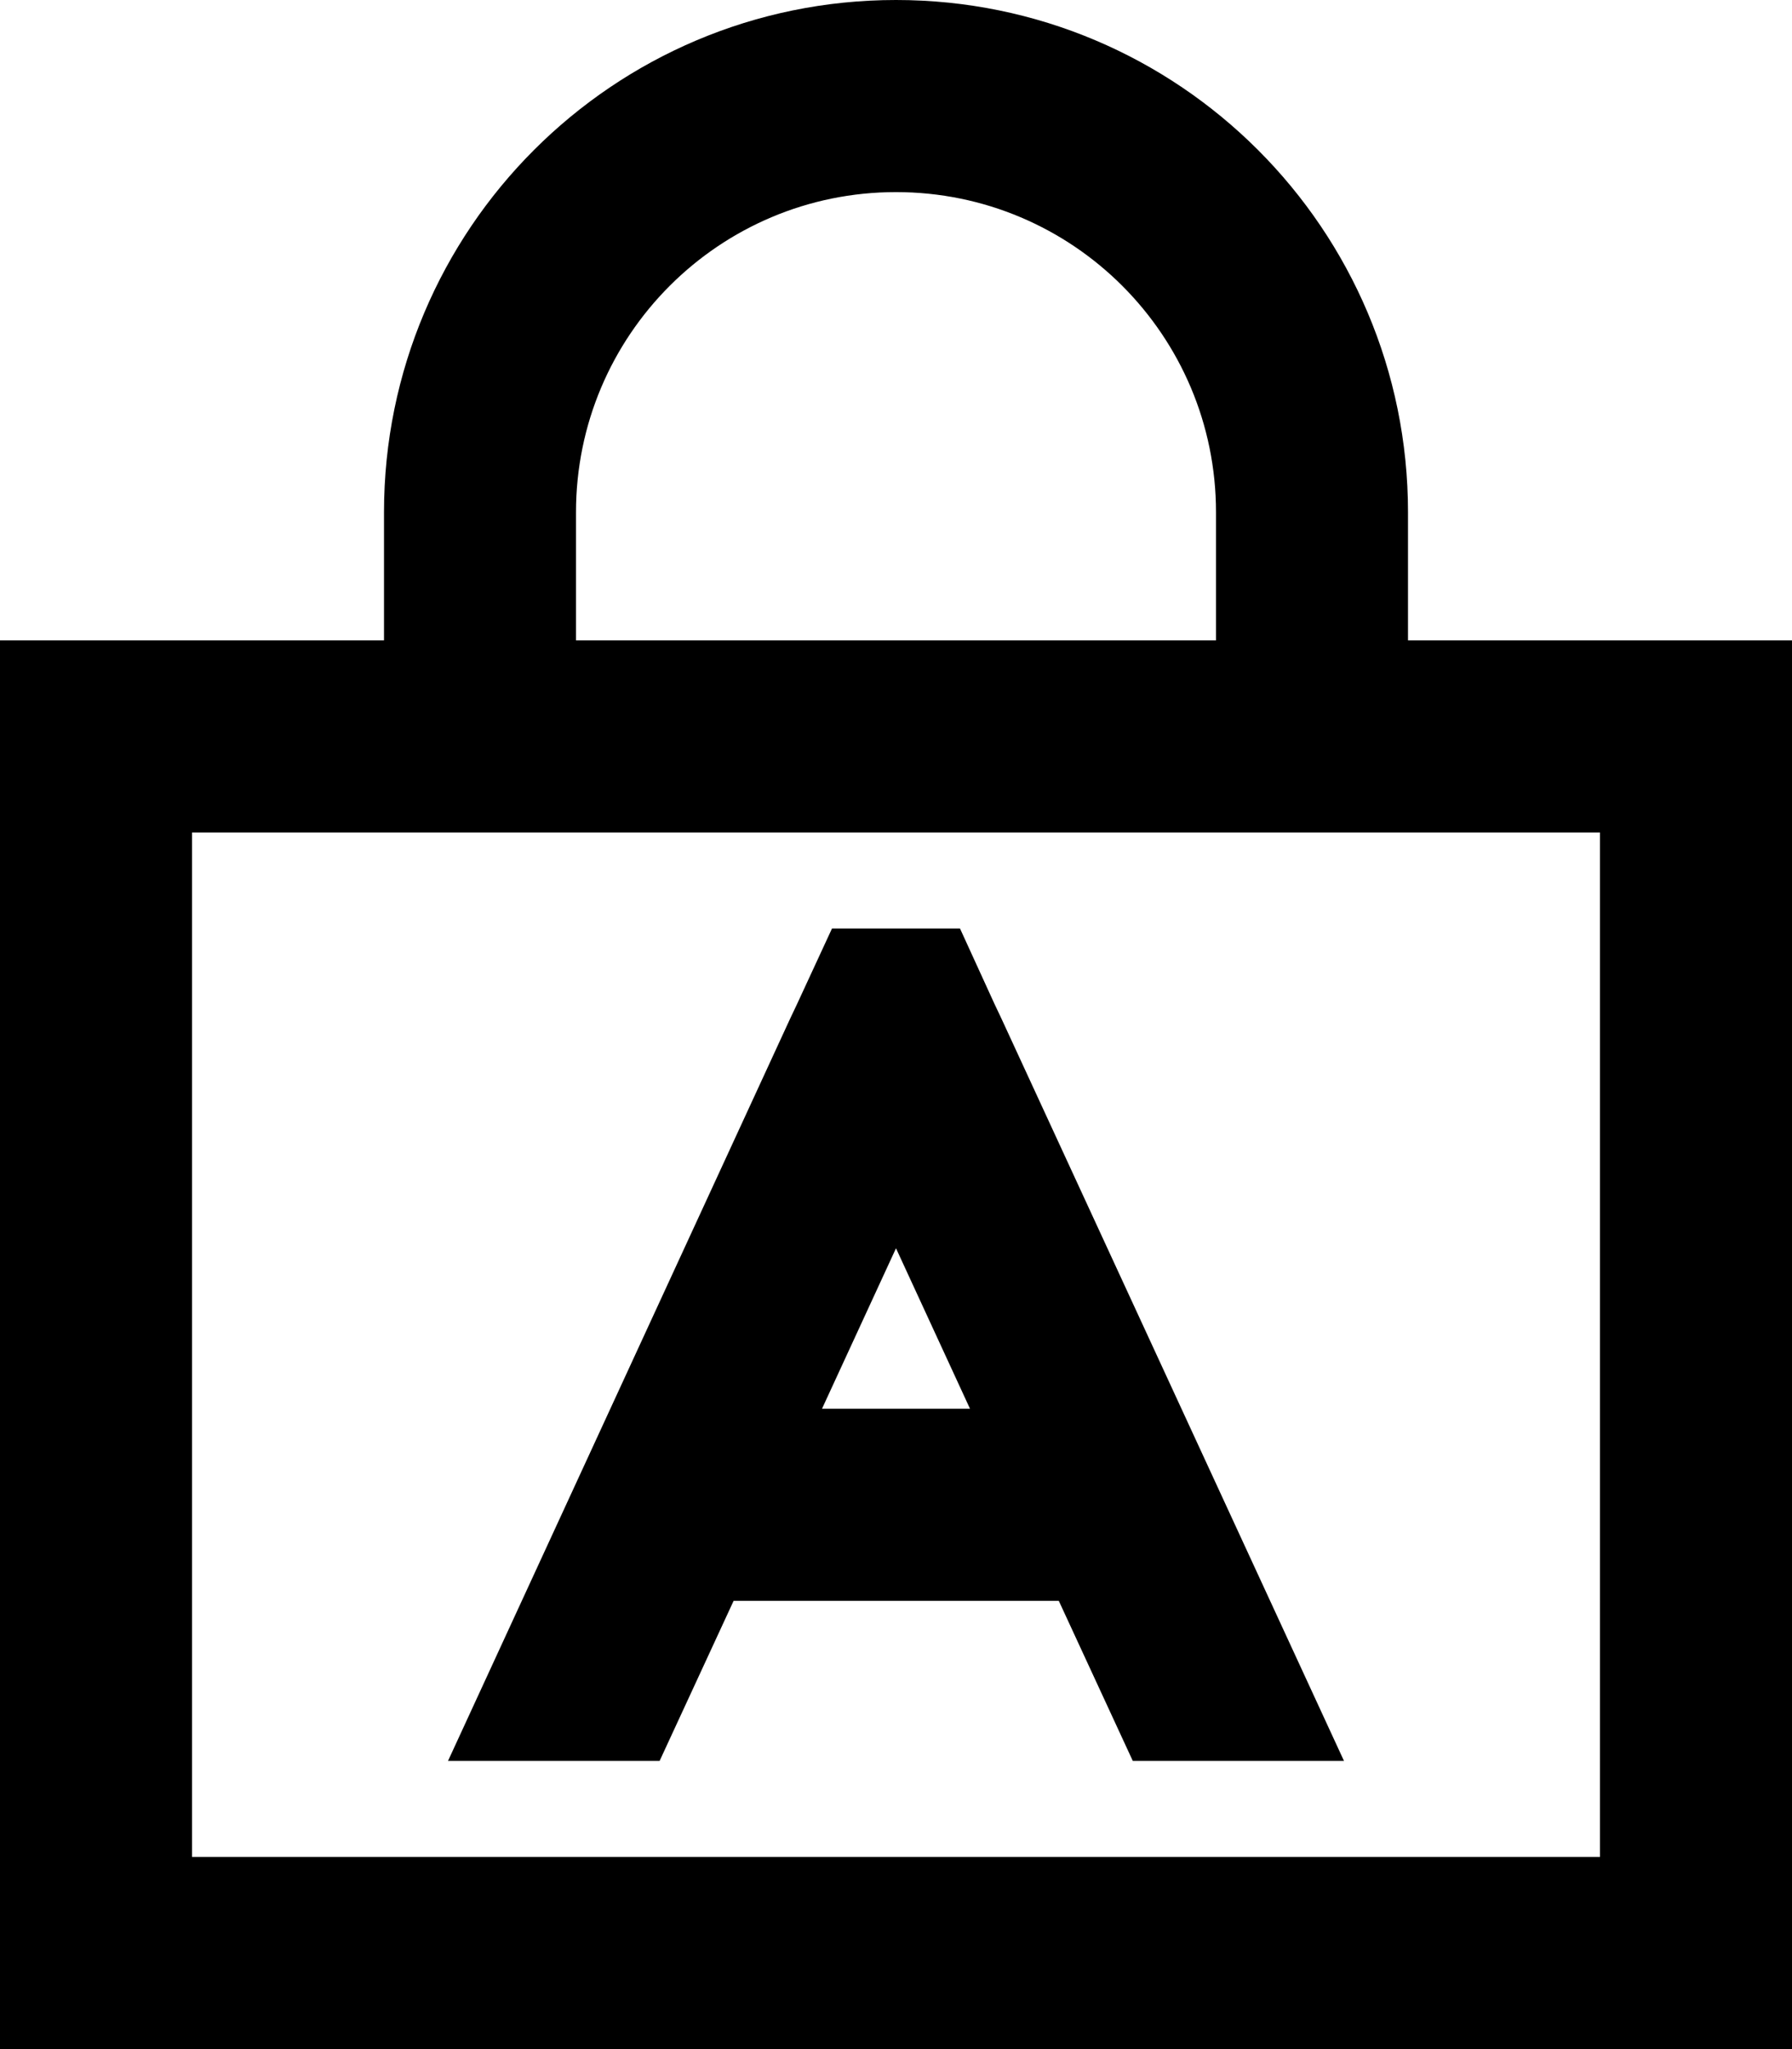 <svg xmlns="http://www.w3.org/2000/svg" viewBox="0 0 448 512"><!--! Font Awesome Pro 6.5.0 by @fontawesome - https://fontawesome.com License - https://fontawesome.com/license (Commercial License) Copyright 2023 Fonticons, Inc. --><path d="M224 48c44.2 0 80 35.8 80 80v32H144V128c0-44.2 35.8-80 80-80zM96 128v32H48 0v48V464v48H48 400h48V464 208 160H400 352V128C352 57.3 294.7 0 224 0S96 57.3 96 128zM48 208H96h48H304h48 48V464H48V208zM283.1 440H336L250.4 254.6l-1.8-3.8L240 232H208l-8.7 18.8-1.8 3.8L112 440h52.9l18.5-40h81.3l18.5 40zM224 311.9L242.5 352h-37L224 311.9z"/></svg>